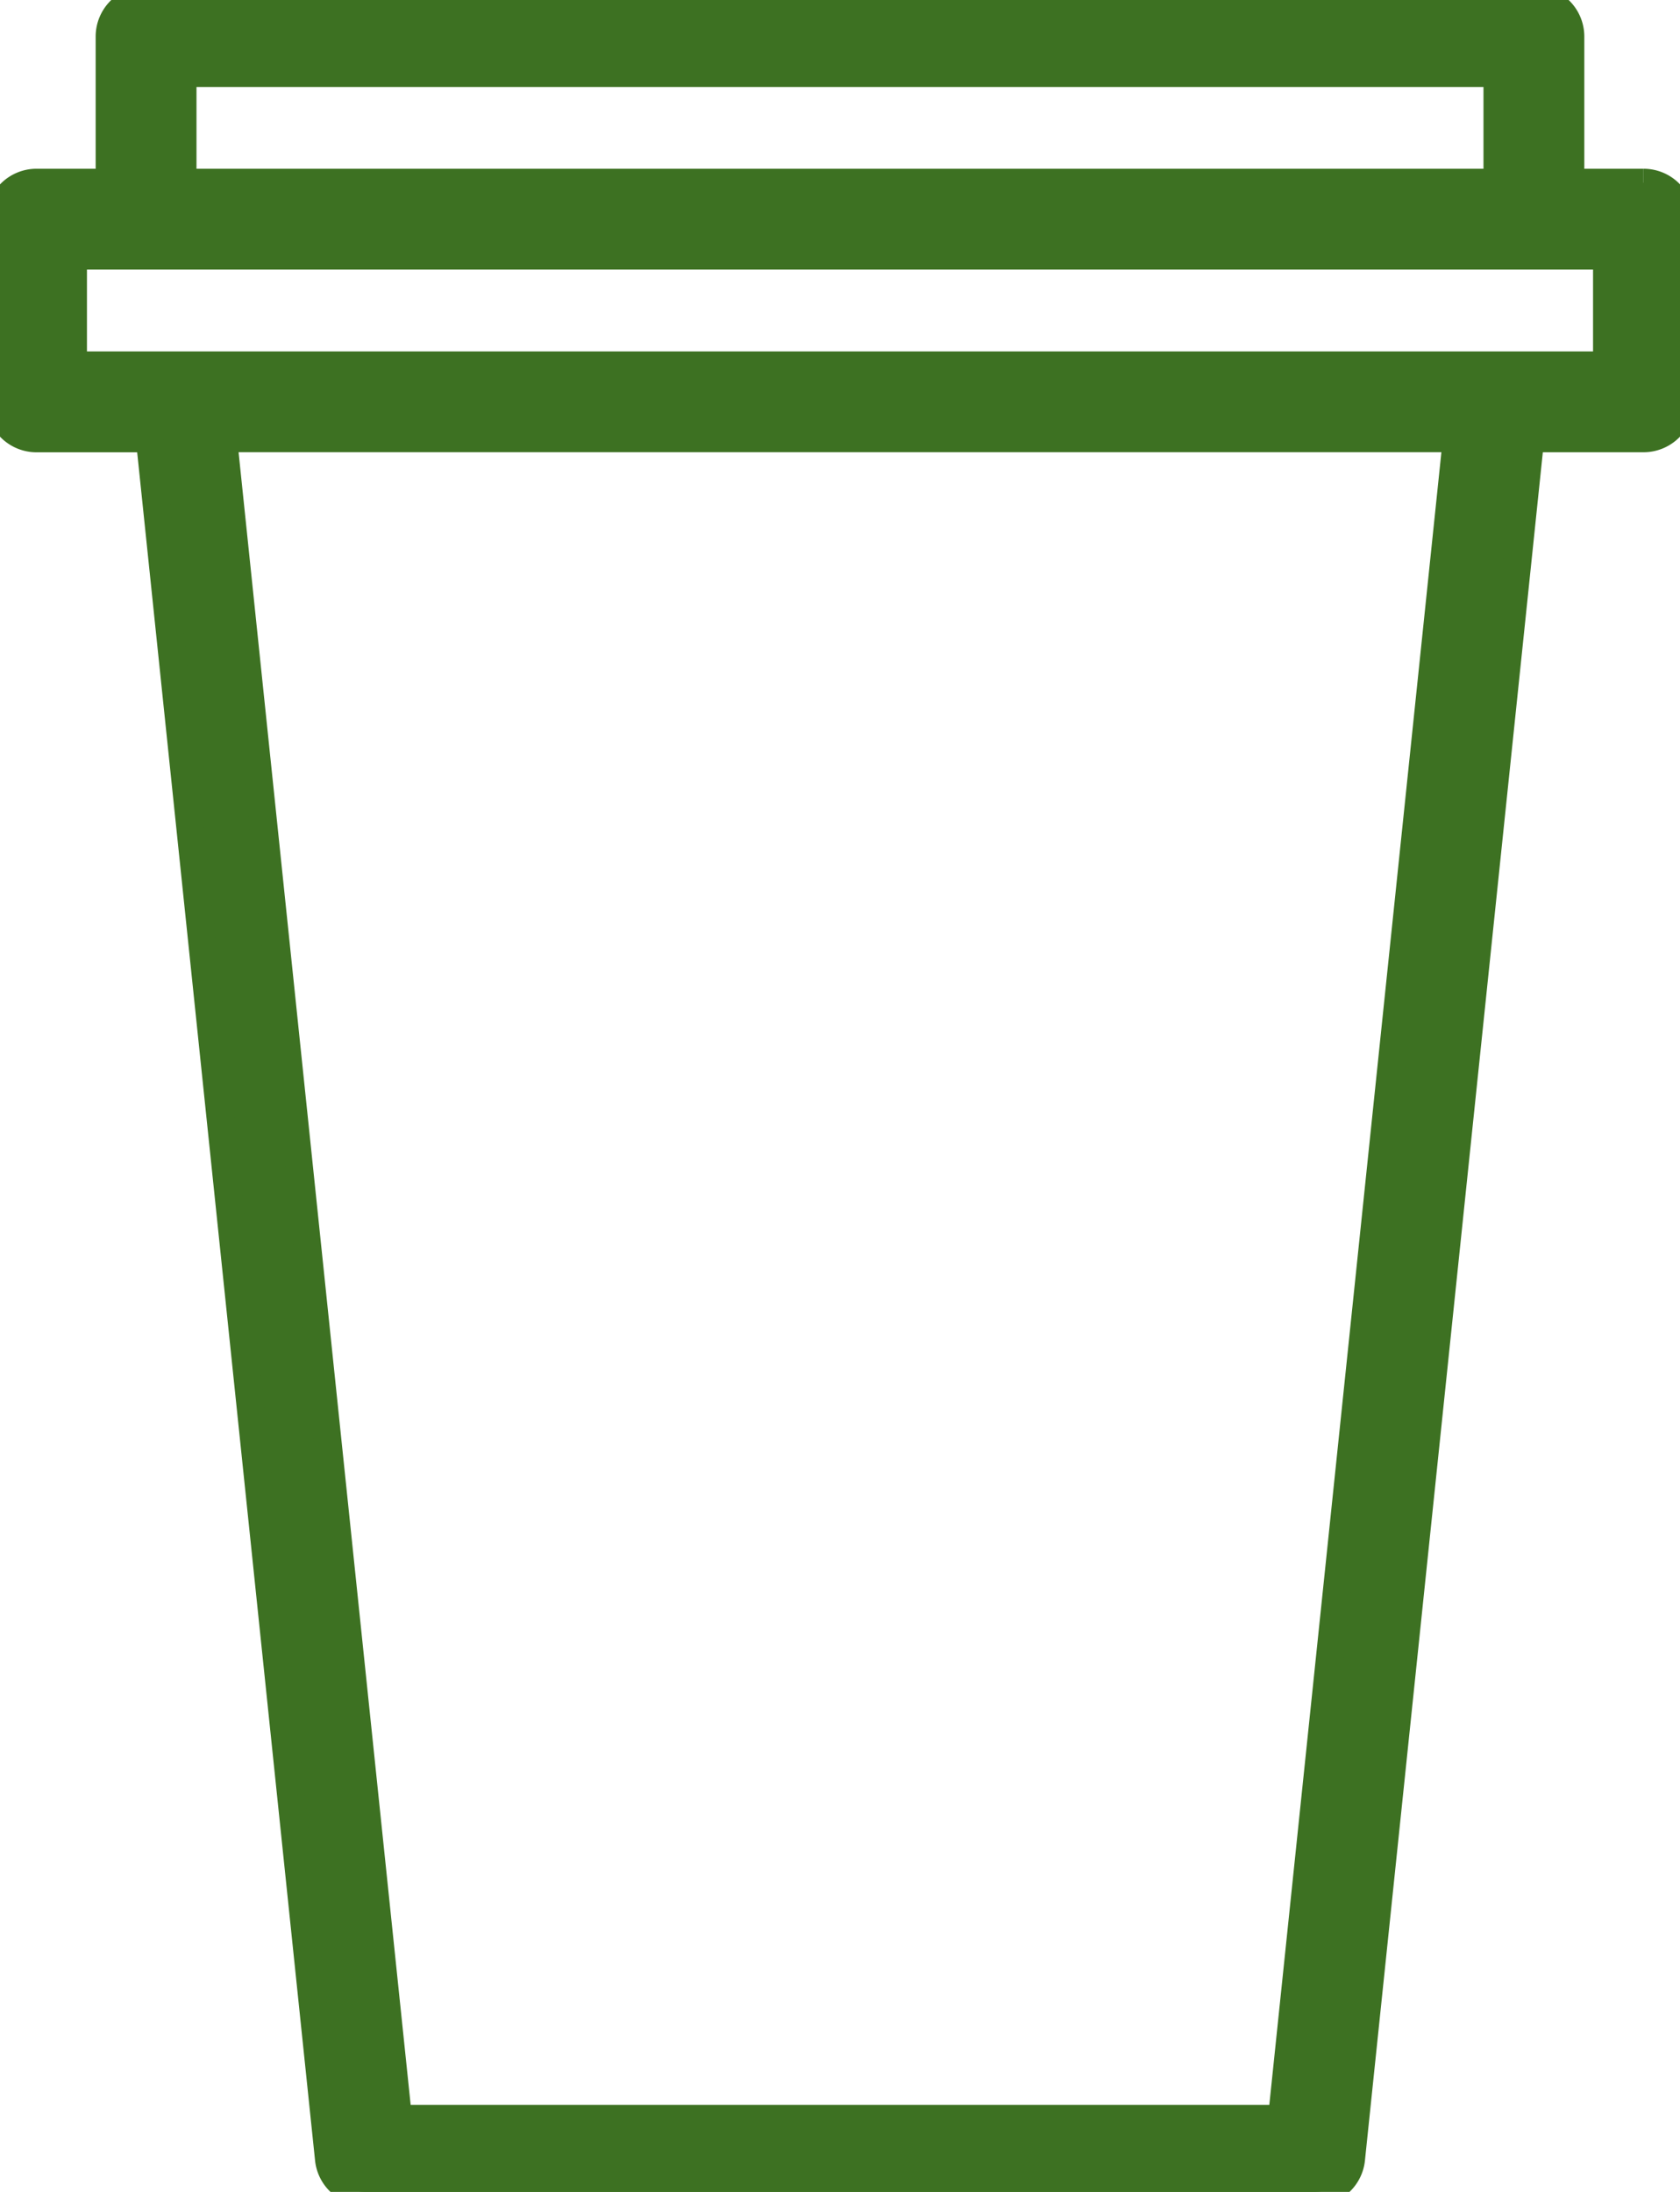 <svg id="Group_135" data-name="Group 135" xmlns="http://www.w3.org/2000/svg" xmlns:xlink="http://www.w3.org/1999/xlink" width="60.397" height="78.778" viewBox="0 0 60.397 78.778">
  <defs>
    <clipPath id="clip-path">
      <rect id="Rectangle_61" data-name="Rectangle 61" width="60.397" height="78.778" fill="#3d7122" stroke="#3d7122" stroke-width="1"/>
    </clipPath>
  </defs>
  <g id="Group_86" data-name="Group 86" transform="translate(0 0)" clip-path="url(#clip-path)">
    <path id="Path_122" data-name="Path 122" d="M57.771,13.13H2.626V9.19H57.771ZM46.083,76.152H14.313l-6.291-60.4H52.374ZM6.564,2.626H53.832V6.565H6.564ZM59.083,6.565H56.457V1.313A1.314,1.314,0,0,0,55.145,0H5.252A1.314,1.314,0,0,0,3.939,1.313V6.565H1.313A1.313,1.313,0,0,0,0,7.878v6.565a1.312,1.312,0,0,0,1.313,1.313H5.382L11.824,77.6a1.313,1.313,0,0,0,1.306,1.177H47.267A1.313,1.313,0,0,0,48.573,77.6l6.442-61.846h4.068A1.313,1.313,0,0,0,60.4,14.443V7.878a1.313,1.313,0,0,0-1.313-1.313" transform="translate(0 0)" fill="#3d7122" stroke="#3d7122" stroke-width="1"/>
  </g>
</svg>
